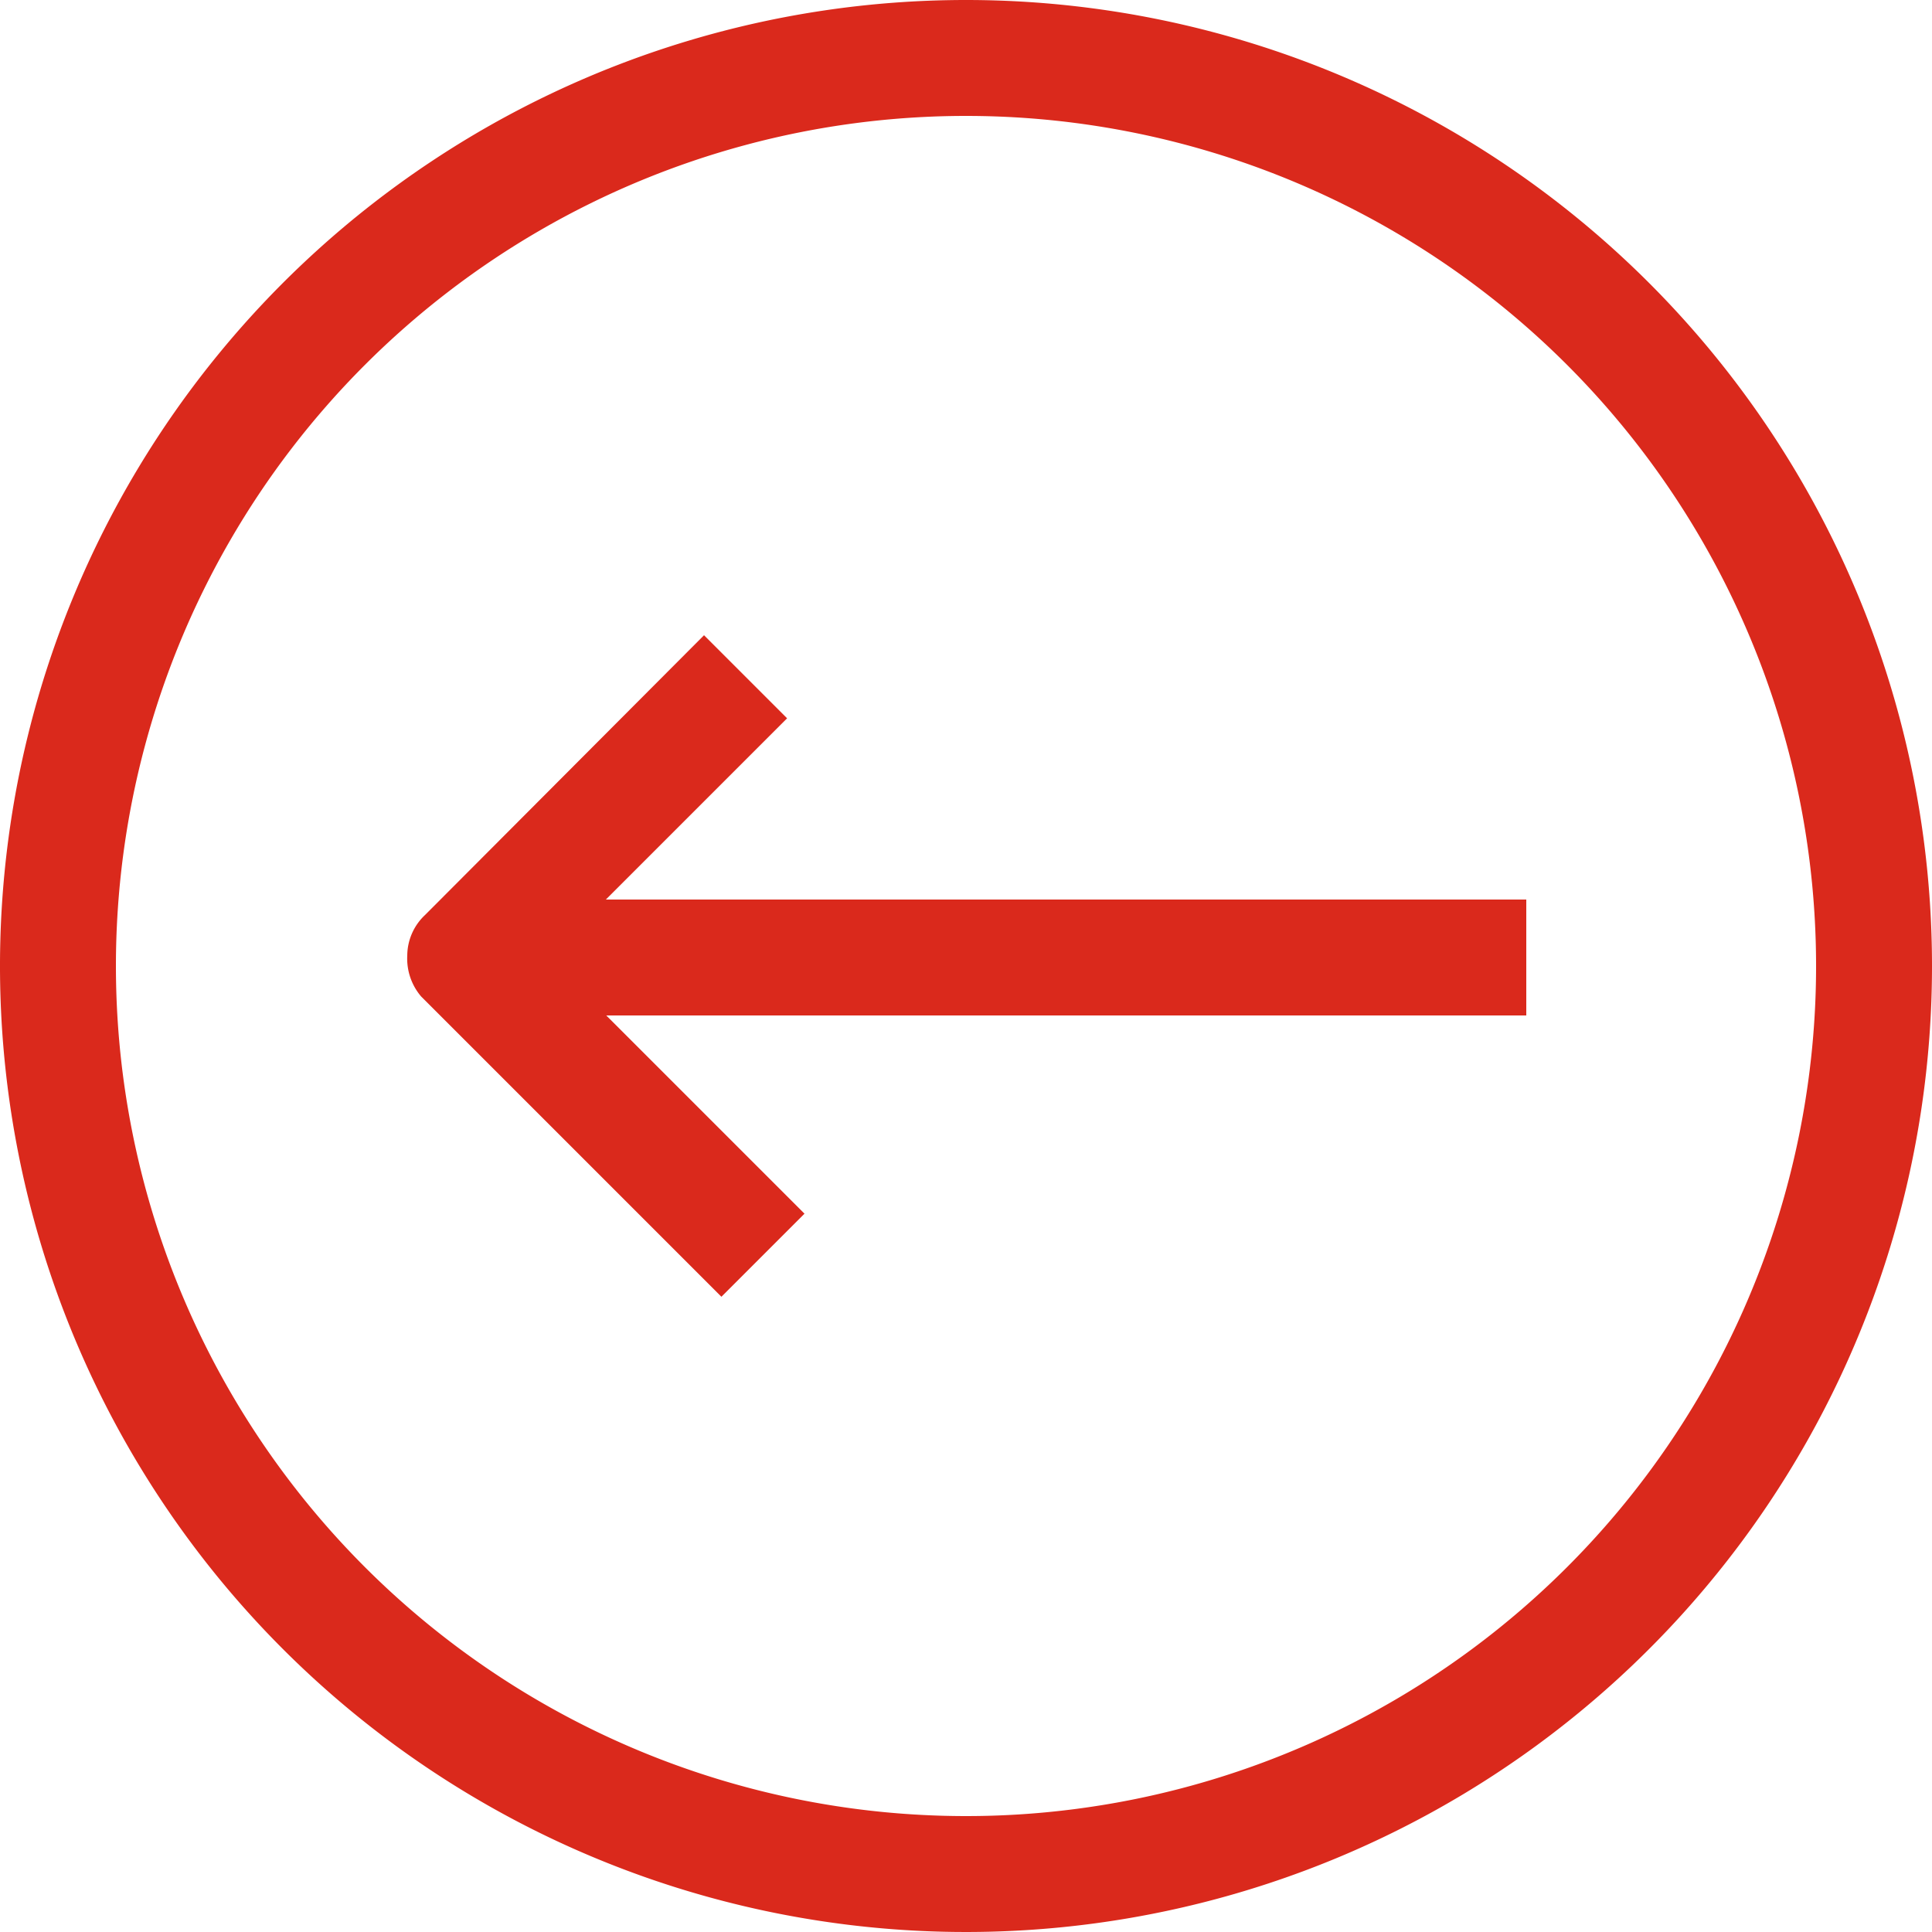 <svg id="圖層_1" data-name="圖層 1" xmlns="http://www.w3.org/2000/svg" width="50" height="50" viewBox="0 0 50 50"><defs><style>.cls-1{fill:#da291c;}</style></defs><title>slide_arrow_left</title><path class="cls-1" d="M25,3A22,22,0,1,1,3,25,22,22,0,0,1,25,3m0-3A25,25,0,1,0,50,25,25,25,0,0,0,25,0Z"/><path class="cls-1" d="M10.9,25.79l7.77,7.77,2.15-2.15-5.13-5.13H39.5v-3H15.68l4.69-4.69-2.15-2.15L11,23.68a1.45,1.45,0,0,0-.46,1.05A1.51,1.51,0,0,0,10.9,25.79Zm.4-.31Z"/></svg>